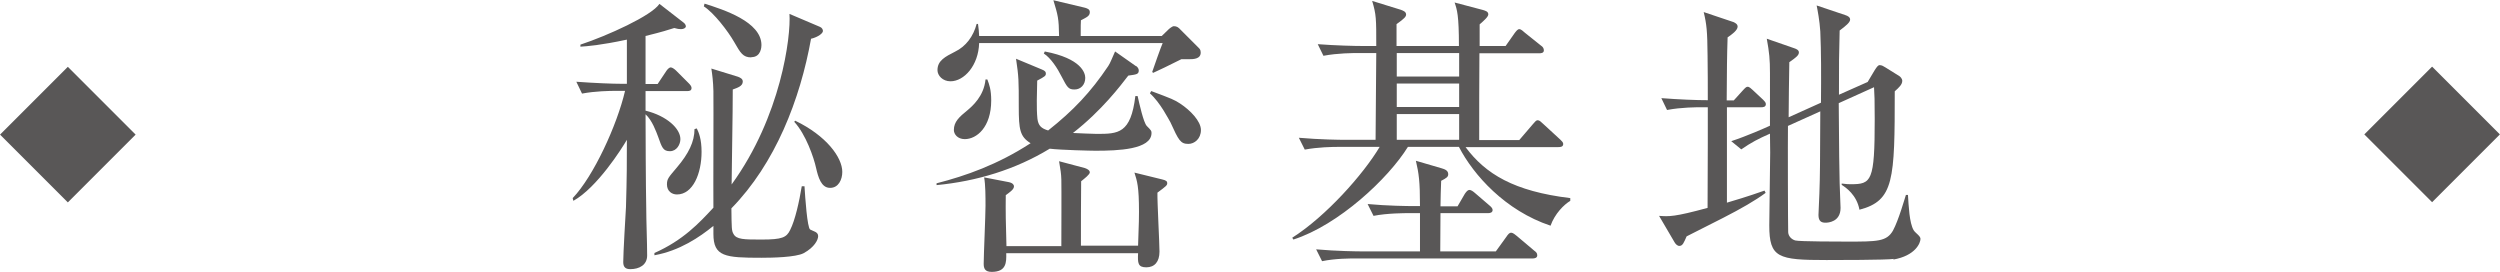 <?xml version="1.0" encoding="UTF-8"?>
<svg id="_レイヤー_2" data-name="レイヤー 2" xmlns="http://www.w3.org/2000/svg" width="109.79" height="11.93" viewBox="0 0 109.79 11.93">
  <defs>
    <style>
      .cls-1 {
        fill: #595757;
      }
    </style>
  </defs>
  <g id="moji">
    <g>
      <path class="cls-1" d="M30.17,4h-1.82v.86c.94,.23,1.53,.79,1.53,1.25,0,.23-.16,.53-.46,.53s-.35-.16-.52-.64c-.08-.21-.26-.72-.55-.98,0,.61,.01,3.2,.03,4.11,0,.57,.04,1.51,.04,2.09,0,.42-.35,.6-.74,.6-.2,0-.31-.08-.31-.31,0-.39,.1-2.07,.12-2.41,.04-1.31,.04-2.02,.04-2.96-.22,.38-1.3,2.09-2.35,2.68l-.03-.12c.92-.96,1.95-3.21,2.3-4.71h-.36c-.32,0-.95,.01-1.53,.12l-.25-.52c.81,.06,1.61,.09,1.99,.09h.23V1.74c-1.17,.25-1.74,.29-2.04,.31v-.09c1.18-.39,3.13-1.27,3.47-1.79l1.07,.83c.05,.04,.09,.1,.09,.16,0,.06-.09,.12-.21,.12-.09,0-.16-.01-.3-.05-.29,.09-.49,.16-1.26,.35V3.69h.53l.38-.57c.04-.06,.12-.16,.2-.16,.06,0,.17,.08,.23,.14l.56,.56c.05,.05,.12,.13,.12,.2,0,.13-.1,.14-.2,.14Zm5.45-2.31c-.48,2.68-1.57,5.49-3.5,7.46,.01,.88,.01,.98,.09,1.12,.13,.25,.46,.25,1.24,.25,.9,0,1.09-.09,1.25-.42,.22-.43,.4-1.25,.51-1.92h.12c.03,.48,.12,1.83,.25,1.9,.14,.08,.35,.1,.35,.29,0,.16-.16,.49-.64,.75-.35,.18-1.37,.2-1.85,.2-1.6,0-2.11-.05-2.11-1.05v-.35c-.6,.49-1.48,1.09-2.59,1.29v-.1c1.26-.56,1.96-1.31,2.59-1.99-.01-.82,.01-4.39,0-5.12-.01-.42-.05-.73-.09-.99l1.17,.36c.1,.04,.21,.09,.21,.21,0,.2-.22,.27-.44,.35,0,1.16-.04,3.02-.05,4.17,2.17-2.99,2.61-6.5,2.54-7.49l1.34,.57c.1,.04,.13,.13,.13,.18,0,.1-.2,.26-.51,.34Zm-5.89,6.85c-.22,0-.44-.14-.44-.44,0-.25,.07-.31,.44-.75,.51-.6,.77-1.13,.77-1.68l.1-.03c.09,.18,.21,.47,.21,1.03,0,.95-.38,1.87-1.08,1.87Zm3.26-6.02c-.36,0-.47-.19-.75-.68-.27-.47-.88-1.27-1.33-1.56l.03-.12c.82,.26,2.5,.79,2.5,1.82,0,.06-.01,.53-.44,.53Zm3.46,5.73c-.39,0-.52-.48-.61-.87-.1-.46-.45-1.48-.96-2.03l.04-.05c1.37,.66,2.07,1.61,2.07,2.25,0,.34-.17,.7-.53,.7Z"/>
      <path class="cls-1" d="M49.91,2.91c.06,.05,.1,.12,.1,.18,0,.17-.09,.18-.46,.23-.34,.44-1.16,1.53-2.43,2.52,.21,.01,.88,.04,1.04,.04,.95,0,1.5-.01,1.7-1.66h.1c.08,.36,.26,1.16,.4,1.31,.2,.2,.21,.22,.21,.31,0,.73-1.48,.78-2.46,.78-.18,0-1.53-.03-2.01-.09-1.51,.92-3.21,1.43-4.97,1.6v-.08c1.29-.33,2.68-.82,4.13-1.76-.47-.29-.52-.6-.52-1.6,0-1.17,0-1.3-.12-2.11l1.13,.47c.16,.06,.18,.12,.18,.18,0,.1-.04,.13-.38,.31-.01,.56-.04,1.2,.01,1.68,.04,.3,.17,.42,.47,.51,1.1-.87,1.87-1.68,2.64-2.83,.09-.13,.18-.38,.3-.64l.91,.64Zm1.12-1.34l.31-.3s.14-.12,.21-.12c.13,0,.2,.05,.3,.16l.78,.78c.05,.05,.1,.09,.1,.22,0,.29-.34,.29-.51,.29h-.34c-.61,.31-.94,.46-1.24,.6l-.04-.04c.07-.21,.38-1.09,.46-1.27h-8.06c-.03,.99-.66,1.68-1.26,1.68-.34,0-.57-.25-.57-.49,0-.42,.34-.59,.77-.81,.48-.23,.81-.68,.95-1.22h.06c.03,.21,.04,.33,.05,.53h3.51c-.01-.77-.05-.91-.25-1.57l1.39,.33c.09,.03,.21,.06,.21,.19,0,.17-.12,.22-.39,.36-.01,.16-.01,.21-.01,.69h3.56Zm-7.67,1.92c.08,.21,.17,.44,.17,.92,0,1.18-.64,1.7-1.16,1.7-.32,0-.48-.22-.48-.4,0-.36,.23-.57,.6-.87,.2-.17,.72-.61,.79-1.35h.08Zm3.25,7.31c0-.47,.01-2.5,0-2.91-.01-.3-.03-.38-.1-.81l1.13,.3c.09,.03,.22,.09,.22,.19,0,.09-.22,.26-.38,.39-.01,.95-.01,1.91-.01,2.83h2.51c.04-1.12,.04-1.23,.04-1.49,0-1.11-.08-1.34-.2-1.72l1.22,.3c.18,.04,.22,.09,.22,.16,0,.1-.04,.13-.43,.42-.01,.4,.09,2.21,.09,2.59,0,.44-.21,.69-.58,.69s-.38-.19-.36-.62h-5.79c.01,.4,.01,.82-.64,.82-.31,0-.35-.17-.35-.36,0-.35,.08-2.13,.08-2.54s0-.91-.06-1.25l1.09,.21c.18,.04,.22,.13,.22,.18,0,.13-.14,.23-.36,.39-.01,.68,0,1.25,.03,2.24h2.42Zm-.73-8.54c1.62,.31,1.78,.95,1.78,1.16,0,.3-.2,.51-.47,.51s-.32-.09-.57-.57c-.18-.36-.47-.81-.78-1.01l.04-.08Zm4.68,1.74c.91,.34,1.01,.38,1.27,.55,.44,.29,.91,.77,.91,1.16s-.29,.61-.55,.61c-.35,0-.43-.16-.79-.95-.08-.13-.44-.86-.9-1.27l.05-.09Z"/>
      <path class="cls-1" d="M68.09,9.91c-1.98-.66-3.38-2.22-4.02-3.46h-2.24c-.86,1.39-3.04,3.43-5.03,4.07l-.05-.08c1.48-.94,3.12-2.78,3.84-3.99h-1.76c-.32,0-.95,.01-1.53,.12l-.26-.52c.9,.08,1.83,.09,2,.09h1.37c0-.6,.03-3.26,.03-3.81h-.79c-.23,0-.9,0-1.53,.12l-.25-.51c.81,.06,1.61,.08,1.99,.08h.58c0-1.22,0-1.37-.18-1.98l1.26,.39c.1,.04,.23,.08,.23,.21,0,.09-.08,.18-.42,.42v.96h2.74c0-1.35-.08-1.59-.19-1.91l1.25,.33c.09,.03,.23,.06,.23,.19,0,.1-.16,.25-.38,.44v.95h1.14l.4-.57c.07-.09,.13-.17,.2-.17,.08,0,.17,.09,.25,.16l.7,.56c.08,.05,.13,.12,.13,.21,0,.12-.12,.13-.2,.13h-2.63c-.01,.68-.01,3.12-.01,3.81h1.76l.6-.7c.08-.09,.14-.17,.2-.17,.09,0,.14,.06,.25,.16l.75,.69c.06,.06,.13,.12,.13,.19,0,.13-.12,.14-.21,.14h-4.08c.88,1.18,2.12,1.94,4.6,2.24v.12c-.27,.16-.68,.56-.87,1.1Zm-.79,1.44h-7.71c-.32,0-.95,0-1.53,.12l-.26-.52c.9,.08,1.82,.09,2,.09h2.56v-1.68h-.51c-.13,0-.94,0-1.53,.12l-.26-.52c.86,.08,1.76,.09,2,.09h.3c0-1.09-.05-1.43-.18-1.99l1.13,.33c.13,.04,.29,.09,.29,.26,0,.12-.08,.17-.31,.29-.01,.16-.03,.92-.03,1.12h.75l.32-.55c.07-.1,.13-.17,.2-.17s.16,.06,.25,.14l.64,.55c.06,.05,.13,.12,.13,.19,0,.12-.12,.14-.2,.14h-2.09c0,.31-.01,1.27-.01,1.68h2.44l.47-.65c.06-.09,.12-.17,.2-.17,.09,0,.17,.08,.25,.14l.77,.65c.07,.05,.13,.1,.13,.2,0,.12-.12,.14-.2,.14Zm-3.22-9.02h-2.74v1.03h2.74v-1.03Zm0,1.34h-2.74v1.03h2.74v-1.03Zm0,1.34h-2.74v1.13h2.74v-1.13Z"/>
      <path class="cls-1" d="M77.36,4.71h-1.52v4.19c1.05-.31,1.35-.43,1.65-.53l.05,.1c-.46,.34-1.07,.69-1.87,1.1-.53,.27-1.21,.61-1.6,.81-.12,.27-.17,.42-.32,.42-.09,0-.17-.09-.21-.16l-.68-1.16c.44,.03,.66,.05,2.13-.35,0-.44,.01-2.42,.01-2.82v-1.6h-.26c-.23,0-.9,0-1.53,.12l-.25-.52c.77,.06,1.55,.09,2.04,.09,0-.65,0-1.3-.01-1.95-.01-1.09-.04-1.38-.17-1.92l1.31,.44c.06,.03,.18,.08,.18,.2,0,.16-.26,.35-.44,.47-.03,.91-.03,1.35-.04,2.77h.31l.39-.43c.12-.13,.16-.17,.22-.17,.08,0,.16,.09,.22,.14l.46,.43c.06,.06,.12,.12,.12,.19,0,.13-.12,.14-.2,.14Zm5.81,6.66c-.3,.05-2.6,.05-2.96,.05-2.13,0-2.51-.1-2.51-1.52,0-.51,.04-2.74,.04-3.2,0-.13-.01-.71-.01-.83-.52,.23-.81,.38-1.26,.69l-.44-.36c.7-.23,1.51-.59,1.7-.68V3.21c0-.61-.03-.9-.14-1.51l1.21,.42c.09,.03,.2,.08,.2,.18,0,.12-.1,.21-.42,.43-.01,.39-.03,2.08-.03,2.42l1.42-.64c.01-1.3,.01-2.22-.03-3.13-.03-.48-.12-.94-.16-1.14l1.25,.42c.13,.04,.22,.1,.22,.2,0,.12-.18,.27-.46,.48-.03,1.17-.03,1.34-.03,2.82l1.26-.56,.31-.52c.07-.1,.13-.22,.22-.22s.17,.05,.25,.1l.61,.38c.05,.03,.13,.12,.13,.21,0,.16-.14,.29-.33,.46,0,3.9-.03,4.8-1.55,5.2-.12-.65-.6-.98-.78-1.09v-.06c.22,.03,.3,.03,.4,.03,.91,0,1.05-.12,1.05-2.86,0-.88-.01-1.03-.03-1.4l-1.55,.7c.01,1.91,.03,3.16,.04,3.51,0,.17,.04,.94,.04,1.09,0,.62-.55,.65-.66,.65-.18,0-.31-.06-.31-.34,0-.14,.04-.81,.04-.94,.03-.83,.03-1.33,.04-3.61l-1.42,.64c-.01,.52,0,4.51,.01,4.67,.01,.17,.14,.31,.31,.36,.17,.05,2.03,.05,2.27,.05,1.34,0,1.74,0,2.02-.48,.25-.46,.52-1.42,.57-1.57h.09c.03,.47,.06,1.23,.25,1.55,.08,.13,.3,.25,.3,.38,0,.18-.22,.74-1.2,.91Z"/>
    </g>
    <rect class="cls-1" x=".87" y="3.8" width="4.21" height="4.21" transform="translate(-3.3 3.84) rotate(-45)"/>
    <rect class="cls-1" x="104.7" y="3.8" width="4.21" height="4.21" transform="translate(27.11 77.25) rotate(-45)"/>
  </g>
</svg>